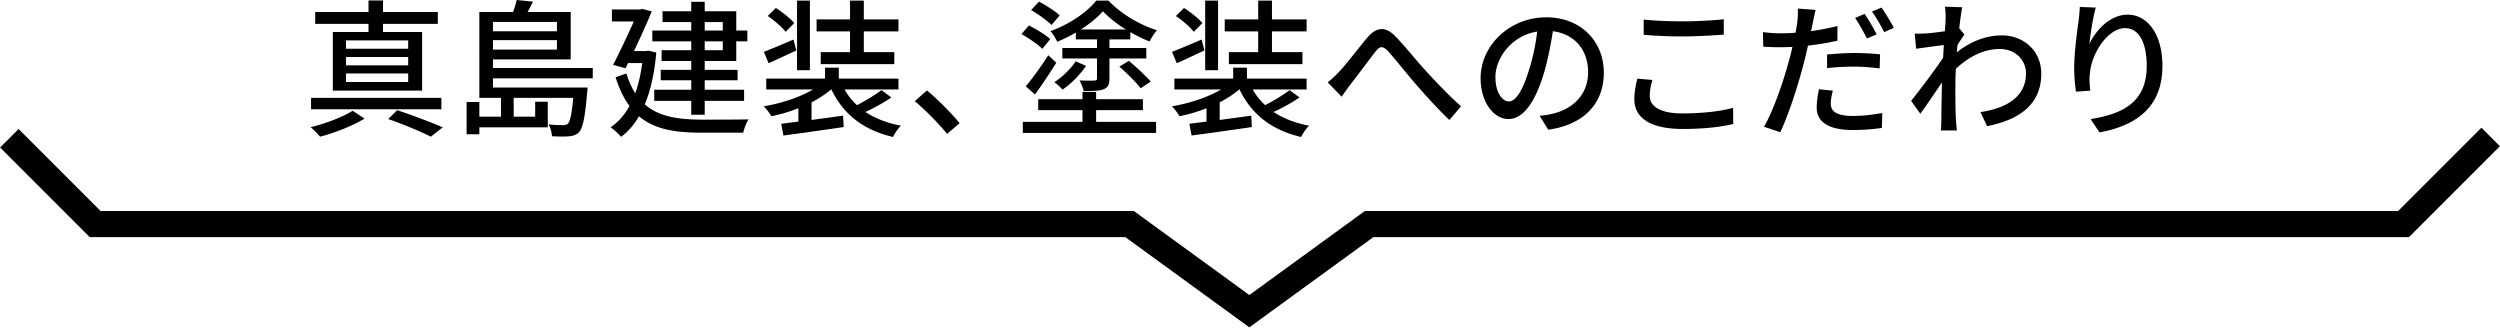 <svg xmlns="http://www.w3.org/2000/svg" width="574" height="76"><path d="M83.692 27.231c-2.652 1.632-6.867 3.298-10.199 4.148-.51-.578-1.462-1.598-2.176-2.176 3.399-.816 7.547-2.414 9.655-3.774l2.72 1.802zm17.644-2.141H71.419v-2.618h29.917v2.618zM84.61 5.474H72.371v-2.72H84.61V.102h3.331v2.652h12.579v2.72H87.941v1.87h8.976v13.463h-20.5V7.343h8.193V5.474zm9.111 3.807H79.442v1.904H93.72V9.281zm0 3.808H79.442v1.904H93.72v-1.904zm0 3.773H79.442v1.972H93.72v-1.972zm-2.516 8.431c3.706 1.258 7.888 2.822 10.438 3.944l-2.72 2.142c-2.244-1.122-6.052-2.754-9.791-4.046l2.073-2.04zm21.98-7.309v2.108h21.724s-.034.816-.103 1.19c-.476 5.677-.985 8.057-1.836 9.043-.611.612-1.258.85-2.176.952-.815.102-2.413.102-4.079 0 0-.816-.34-2.006-.782-2.72 1.462.17 2.788.17 3.332.17s.815-.068 1.122-.34c.51-.544.884-2.108 1.224-5.915h-13.667v4.318h4.93v-3.434h2.89v5.881h-15.706v1.598h-2.924v-7.411h2.924v3.366h4.963v-4.318h-4.963V2.754h7.751c.34-.952.646-1.972.816-2.754l3.739.374c-.374.816-.816 1.632-1.224 2.38h9.893v10.879h-17.848v1.972h22.913v2.38h-22.913zm0-12.953v2.142h14.687V5.031h-14.687zm14.686 6.358V9.213h-14.687v2.176h14.687zm22.815.68c-.441 4.828-1.325 8.771-2.651 11.899 3.264 2.856 7.718 3.468 13.021 3.502 1.666 0 8.771 0 10.812-.068-.477.714-1.021 2.142-1.225 3.06h-9.654c-5.95 0-10.709-.748-14.279-3.774-1.155 2.006-2.516 3.57-4.113 4.725-.51-.612-1.7-1.734-2.414-2.176 1.734-1.19 3.196-2.788 4.352-4.896-1.258-1.7-2.346-3.875-3.195-6.595l2.481-.884c.544 1.802 1.225 3.298 2.04 4.556.714-2.006 1.258-4.318 1.598-6.935h-3.264l-.578 1.19-2.855-.782c1.598-3.06 3.434-7.003 4.76-9.961h-5.031V2.176h6.493l.476-.136 2.176.578c-1.054 2.618-2.583 5.949-4.079 9.111h2.754l.51-.102 1.865.442zm8.023-2.584h-8.94V7.003h8.94V5.066h-6.595V2.584h6.595V.408h3.094v2.176h7.241v4.42h2.55v2.482h-2.55v4.521h-7.241v2.04h7.548v2.38h-7.548v2.176h9.043v2.55h-9.043v3.196h-3.094v-3.196h-8.499v-2.55h8.499v-2.176h-7.003v-2.38h7.003v-2.04h-6.799v-2.482h6.799v-2.04zm3.094-2.482h4.147V5.066h-4.147v1.937zm4.147 2.482h-4.147v2.04h4.147v-2.04zm38.705 12.885c-1.768 1.224-4.012 2.448-5.949 3.332 2.244 1.496 4.964 2.55 8.159 3.162-.68.612-1.462 1.802-1.836 2.584-6.833-1.598-11.423-5.235-14.143-10.913h-.067c-1.259 1.088-2.788 2.074-4.488 2.958v4.046c2.312-.306 4.794-.646 7.241-.986l.137 2.618c-4.896.714-10.132 1.462-13.837 1.938l-.51-2.686 3.943-.51v-3.06c-2.006.782-4.147 1.428-6.222 1.836-.34-.68-1.122-1.7-1.733-2.278 4.046-.68 8.295-2.074 11.32-3.876h-10.742v-2.482h13.496v-2.516h3.162v2.516h13.7v2.482h-12.375c.748 1.36 1.7 2.55 2.856 3.604 1.938-.986 4.215-2.38 5.609-3.434l2.279 1.665zM182.83 11.593c-2.176.986-4.42 2.074-6.357 2.924l-1.088-2.618c1.768-.68 4.283-1.734 6.799-2.822l.646 2.516zm-2.448-4.284c-.815-1.088-2.617-2.618-4.113-3.638l1.869-1.836c1.496.952 3.366 2.414 4.216 3.468l-1.972 2.006zm5.575 8.806H183V.136h2.957v15.979zm9.214-8.908h-7.684V4.454h7.684V.136h3.161v4.318h7.955v2.754h-7.955v4.76h7.003v2.754h-16.896v-2.754h6.731V7.207zm22.274 23.526c-2.142-2.618-5.031-5.507-7.411-7.513l2.788-2.448c2.413 1.972 5.575 5.167 7.513 7.513l-2.89 2.448zm21.883-19.514c-1.021-1.02-3.128-2.448-4.794-3.4l1.7-1.972c1.666.816 3.842 2.142 4.896 3.128l-1.802 2.244zm12.341 16.76h13.769v2.55H234.84v-2.55h13.701v-2.686h-10.165v-2.516h10.165v-1.666h3.128v1.666h10.742v2.516h-10.742v2.686zm-16.148-8.159c1.428-1.7 3.501-4.521 5.167-7.139l1.836 1.734c-1.53 2.414-3.264 5.066-4.896 7.275l-2.107-1.87zm5.915-14.075c-.986-1.02-3.06-2.482-4.691-3.434l1.802-1.938c1.632.85 3.739 2.21 4.76 3.162l-1.871 2.21zm5.575 1.734c-1.359.782-2.821 1.53-4.283 2.108-.306-.714-.986-1.836-1.53-2.448 4.216-1.496 8.397-4.318 10.505-7.003h2.788c2.89 3.026 7.14 5.575 11.151 6.799-.612.68-1.292 1.802-1.7 2.584-1.428-.544-2.924-1.292-4.42-2.142v1.666h-4.793v1.972h8.465v2.414h-8.465v4.59c0 1.326-.307 2.04-1.292 2.448-.952.408-2.481.442-4.624.442-.17-.782-.577-1.768-.951-2.448 1.495.068 3.025.068 3.434.034.441-.034.577-.136.577-.51v-4.556h-7.955v-2.414h7.955V9.043h-4.861V7.479zm2.345 7.65c-1.394 2.04-3.399 4.114-5.405 5.439-.441-.51-1.292-1.292-1.87-1.7 1.904-1.224 3.842-3.162 4.896-4.793l2.379 1.054zm9.146-8.364c-2.04-1.258-3.91-2.72-5.27-4.182-1.258 1.428-3.025 2.89-5.065 4.182h10.335zm.68 7.208c1.734 1.428 3.91 3.468 5.031 4.76l-2.312 1.53c-1.02-1.326-3.161-3.468-4.896-4.963l2.177-1.327zm39.184 8.397c-1.768 1.224-4.012 2.448-5.949 3.332 2.244 1.496 4.964 2.55 8.159 3.162-.68.612-1.462 1.802-1.836 2.584-6.833-1.598-11.423-5.235-14.143-10.913h-.067c-1.259 1.088-2.788 2.074-4.488 2.958v4.046c2.312-.306 4.794-.646 7.241-.986l.137 2.618c-4.896.714-10.132 1.462-13.837 1.938l-.51-2.686 3.943-.51v-3.06c-2.006.782-4.147 1.428-6.222 1.836-.34-.68-1.122-1.7-1.733-2.278 4.046-.68 8.295-2.074 11.32-3.876H269.64v-2.482h13.496v-2.516h3.162v2.516h13.7v2.482h-12.375c.748 1.36 1.7 2.55 2.856 3.604 1.938-.986 4.215-2.38 5.609-3.434l2.278 1.665zm-21.825-10.777c-2.176.986-4.42 2.074-6.357 2.924l-1.088-2.618c1.768-.68 4.283-1.734 6.799-2.822l.646 2.516zm-2.448-4.284c-.815-1.088-2.617-2.618-4.113-3.638l1.869-1.836c1.496.952 3.366 2.414 4.216 3.468l-1.972 2.006zm5.575 8.806h-2.957V.136h2.957v15.979zm9.214-8.908h-7.684V4.454h7.684V.136h3.161v4.318h7.955v2.754h-7.955v4.76h7.003v2.754H282.15v-2.754h6.731V7.207zm18.568 9.281c1.666-1.734 4.42-5.405 6.426-7.785 2.107-2.482 4.113-2.754 6.425-.442 2.108 2.108 4.794 5.542 6.867 7.785 2.074 2.278 5.202 5.609 8.296 8.363l-2.687 3.128c-2.516-2.346-5.507-5.677-7.751-8.261-2.142-2.482-4.691-5.711-6.255-7.445-1.36-1.428-1.972-1.258-3.026.102-1.462 1.87-4.079 5.406-5.644 7.411-.747.952-1.495 2.074-2.073 2.856l-3.195-3.298c.917-.714 1.665-1.428 2.617-2.414zm46.031 10.097a19.066 19.066 0 002.992-.476c4.317-.986 8.159-4.114 8.159-9.553 0-4.896-2.924-8.737-8.091-9.383-.477 3.026-1.088 6.289-2.006 9.451-2.04 6.867-4.828 10.709-8.193 10.709-3.332 0-6.392-3.774-6.392-9.383 0-7.479 6.63-13.973 15.061-13.973 8.091 0 13.225 5.643 13.225 12.715 0 7.037-4.521 11.933-12.749 13.089l-2.006-3.196zm-2.378-10.675c.85-2.652 1.495-5.711 1.835-8.669-6.051.986-9.587 6.255-9.587 10.403 0 3.876 1.734 5.643 3.094 5.643 1.461.001 3.093-2.175 4.658-7.377zm28.292 2.448c-.374 1.292-.612 2.448-.612 3.672 0 2.346 2.346 4.012 7.479 4.012 4.623 0 8.94-.51 11.66-1.292l.034 3.706c-2.651.68-6.799 1.156-11.593 1.156-7.207 0-11.117-2.414-11.117-6.799 0-1.836.374-3.434.681-4.76l3.468.305zm-2.006-13.87c2.447.272 5.575.408 9.009.408 3.264 0 6.867-.204 9.383-.476v3.536c-2.312.17-6.221.408-9.349.408-3.468 0-6.357-.136-9.043-.374V4.488zm44.487 4.861c-2.107.476-4.453.85-6.766 1.122a91.594 91.594 0 01-1.054 4.386c-1.224 4.76-3.468 11.695-5.304 15.502l-3.739-1.258c2.04-3.434 4.453-10.369 5.711-15.094.307-1.02.578-2.142.816-3.23-.952.034-1.836.068-2.686.068-1.564 0-2.788-.034-4.012-.136l-.068-3.332c1.632.204 2.822.272 4.114.272 1.054 0 2.176-.034 3.365-.136.17-.986.34-1.87.408-2.482.136-1.088.17-2.312.102-3.06l4.114.306c-.238.85-.511 2.21-.646 2.89l-.408 1.972c2.04-.272 4.114-.68 6.052-1.156v3.366zm-1.054 11.457c-.272 1.054-.477 2.108-.477 2.924 0 1.53.816 2.89 5.1 2.89 2.21 0 4.521-.272 6.731-.68l-.102 3.434c-1.87.272-4.114.476-6.664.476-5.473 0-8.295-1.802-8.295-5.134 0-1.394.238-2.822.51-4.216l3.197.306zm-1.326-8.295c1.802-.17 4.113-.34 6.289-.34 1.938 0 3.978.102 5.882.306l-.102 3.23c-1.7-.204-3.706-.408-5.712-.408-2.21 0-4.283.102-6.357.34v-3.128zm9.146-3.672c-.681-1.36-1.802-3.434-2.72-4.725l2.209-.918c.851 1.224 2.074 3.366 2.754 4.691l-2.243.952zm3.365-7.105c.884 1.292 2.176 3.434 2.822 4.657l-2.21.986c-.748-1.462-1.87-3.434-2.822-4.725l2.21-.918zm19.024 6.187c-.441.612-1.054 1.564-1.598 2.414-.034.544-.102 1.122-.136 1.666 3.569-2.822 7.207-3.876 10.335-3.876 4.896 0 9.009 3.434 9.043 8.737.034 6.799-4.623 10.573-12.442 12.103l-1.53-3.23c5.779-.85 10.471-3.366 10.471-8.941 0-2.618-2.073-5.542-6.051-5.542-3.74 0-7.105 1.802-10.063 4.556a64.668 64.668 0 00-.102 3.468c0 2.924-.034 5.337.136 8.397.034.612.136 1.598.204 2.278h-3.672c.034-.578.103-1.666.103-2.21.033-3.128.067-5.065.136-8.805-1.564 2.312-3.536 5.235-4.964 7.173l-2.107-2.958c1.87-2.312 5.541-7.173 7.343-9.893l.17-2.924c-1.563.204-4.317.578-6.357.85l-.34-3.468c.851.034 1.564 0 2.516-.034 1.055-.068 2.788-.272 4.42-.51.103-1.462.17-2.55.17-2.924 0-.85 0-1.802-.17-2.72l3.978.136c-.17.85-.441 2.652-.68 4.828l1.187 1.429zm30.162-6.187c-.612 2.108-1.258 6.187-1.462 8.329 1.462-3.094 4.726-6.697 8.771-6.697 4.59 0 7.989 4.521 7.989 11.763 0 9.383-5.881 13.701-14.448 15.265l-2.04-3.06c7.378-1.156 12.885-3.875 12.885-12.205 0-5.235-1.733-8.669-4.963-8.669-4.08 0-7.819 6.051-8.092 10.471-.136 1.122-.102 2.278.103 3.875l-3.298.238c-.17-1.258-.408-3.23-.408-5.439 0-3.162.578-7.785 1.02-10.845a40.71 40.71 0 00.272-3.162l3.671.136z"/><path d="M286.849 75.156l-28.475-20.71H20.606L.03 33.871l4.242-4.244 18.82 18.819h237.233l26.524 19.29 26.524-19.29h237.232l19.123-19.12 4.242 4.242-20.879 20.878H315.324z"/></svg>